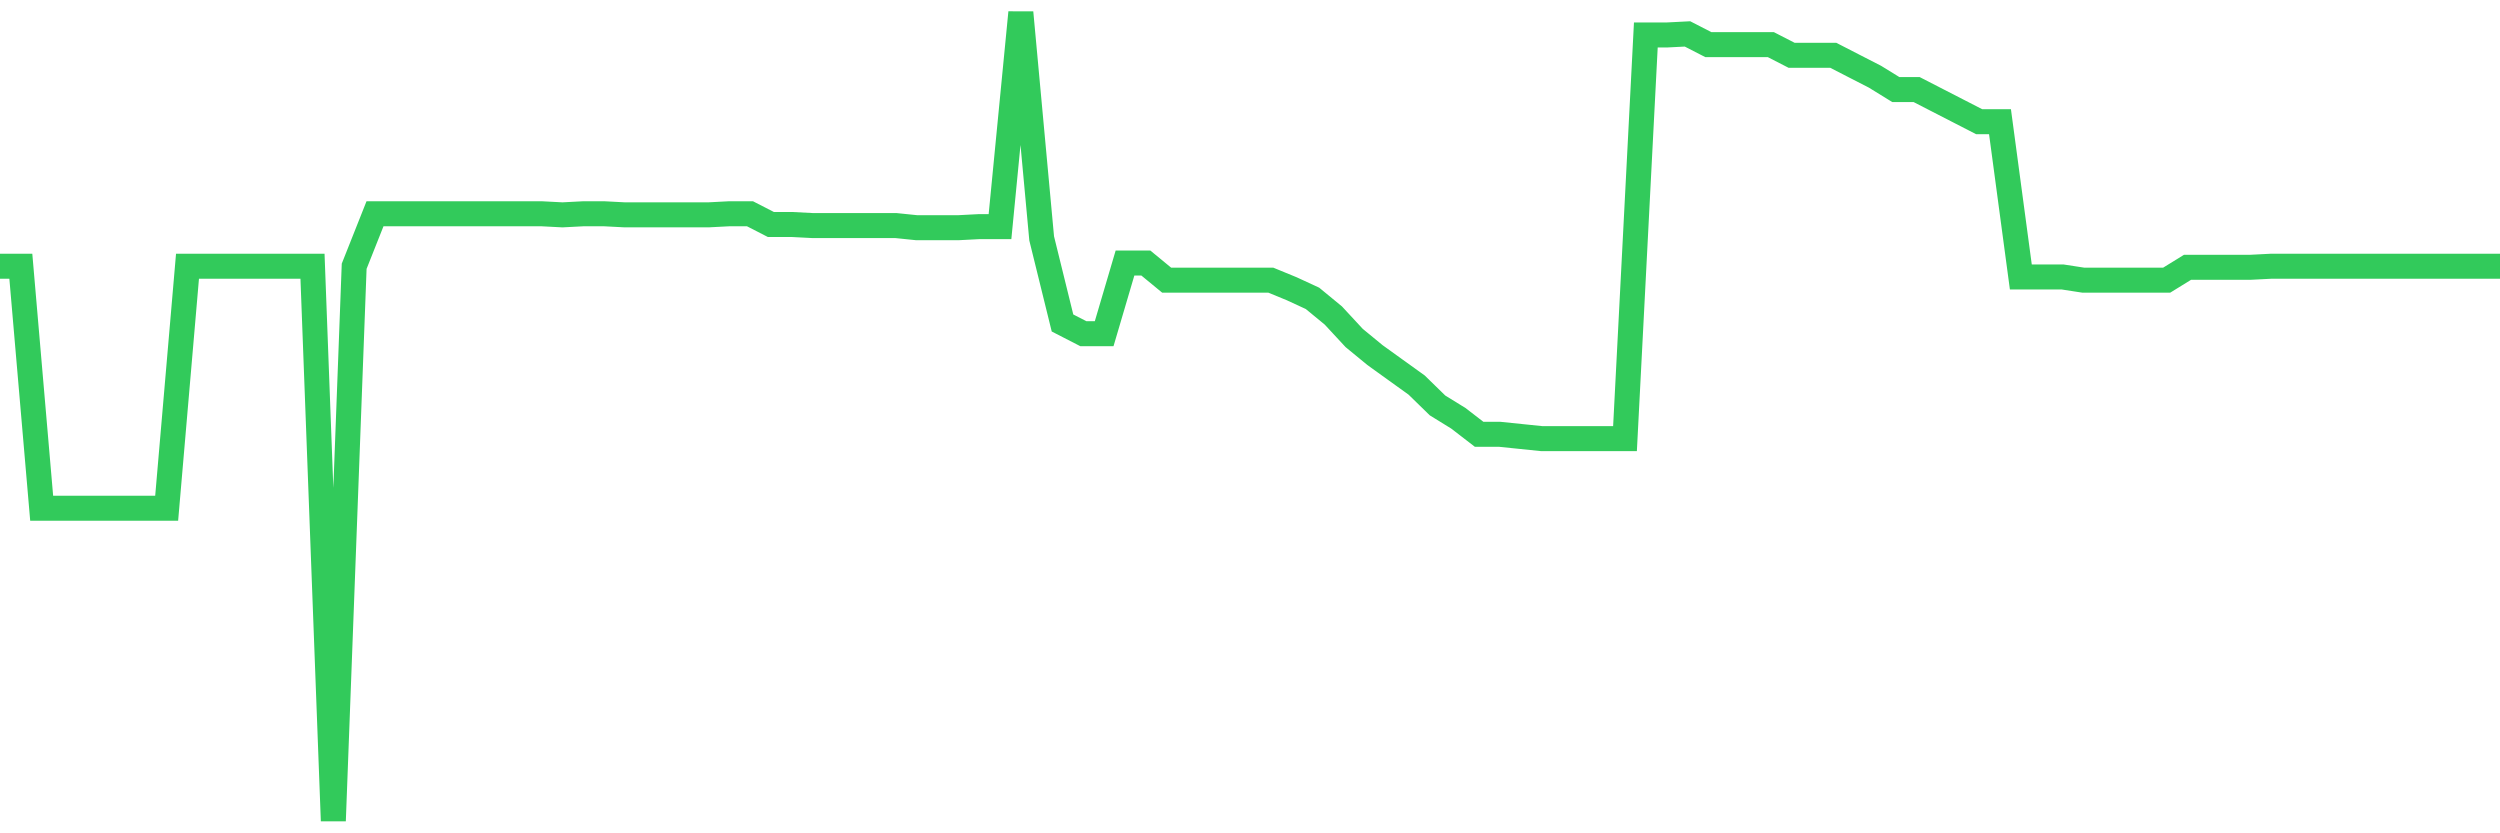 <svg
  xmlns="http://www.w3.org/2000/svg"
  xmlns:xlink="http://www.w3.org/1999/xlink"
  width="120"
  height="40"
  viewBox="0 0 120 40"
  preserveAspectRatio="none"
>
  <polyline
    points="0,12.78 1,12.78 2,24.394 3,24.394 4,24.394 5,24.394 6,24.394 7,24.394 8,24.394 9,12.78 10,12.78 11,12.78 12,12.78 13,12.78 14,12.78 15,12.78 16,39.4 17,12.78 18,10.261 19,10.261 20,10.261 21,10.261 22,10.261 23,10.261 24,10.261 25,10.261 26,10.261 27,10.313 28,10.261 29,10.261 30,10.313 31,10.313 32,10.313 33,10.313 34,10.313 35,10.261 36,10.261 37,10.775 38,10.775 39,10.827 40,10.827 41,10.827 42,10.827 43,10.827 44,10.93 45,10.93 46,10.93 47,10.878 48,10.878 49,0.6 50,11.443 51,15.503 52,16.017 53,16.017 54,12.625 55,12.625 56,13.448 57,13.448 58,13.448 59,13.448 60,13.448 61,13.448 62,13.859 63,14.321 64,15.144 65,16.223 66,17.045 67,17.765 68,18.484 69,19.46 70,20.077 71,20.848 72,20.848 73,20.951 74,21.054 75,21.054 76,21.054 77,21.054 78,21.054 79,1.679 80,1.679 81,1.628 82,2.142 83,2.142 84,2.142 85,2.142 86,2.656 87,2.656 88,2.656 89,3.17 90,3.683 91,4.3 92,4.3 93,4.814 94,5.328 95,5.842 96,5.842 97,13.294 98,13.294 99,13.294 100,13.448 101,13.448 102,13.448 103,13.448 104,13.448 105,12.831 106,12.831 107,12.831 108,12.831 109,12.78 110,12.78 111,12.78 112,12.78 113,12.78 114,12.78 115,12.78 116,12.78 117,12.78 118,12.78 119,12.78 120,12.78"
    fill="none"
    stroke="#32ca5b"
    stroke-width="1.2"
  >
  </polyline>
</svg>